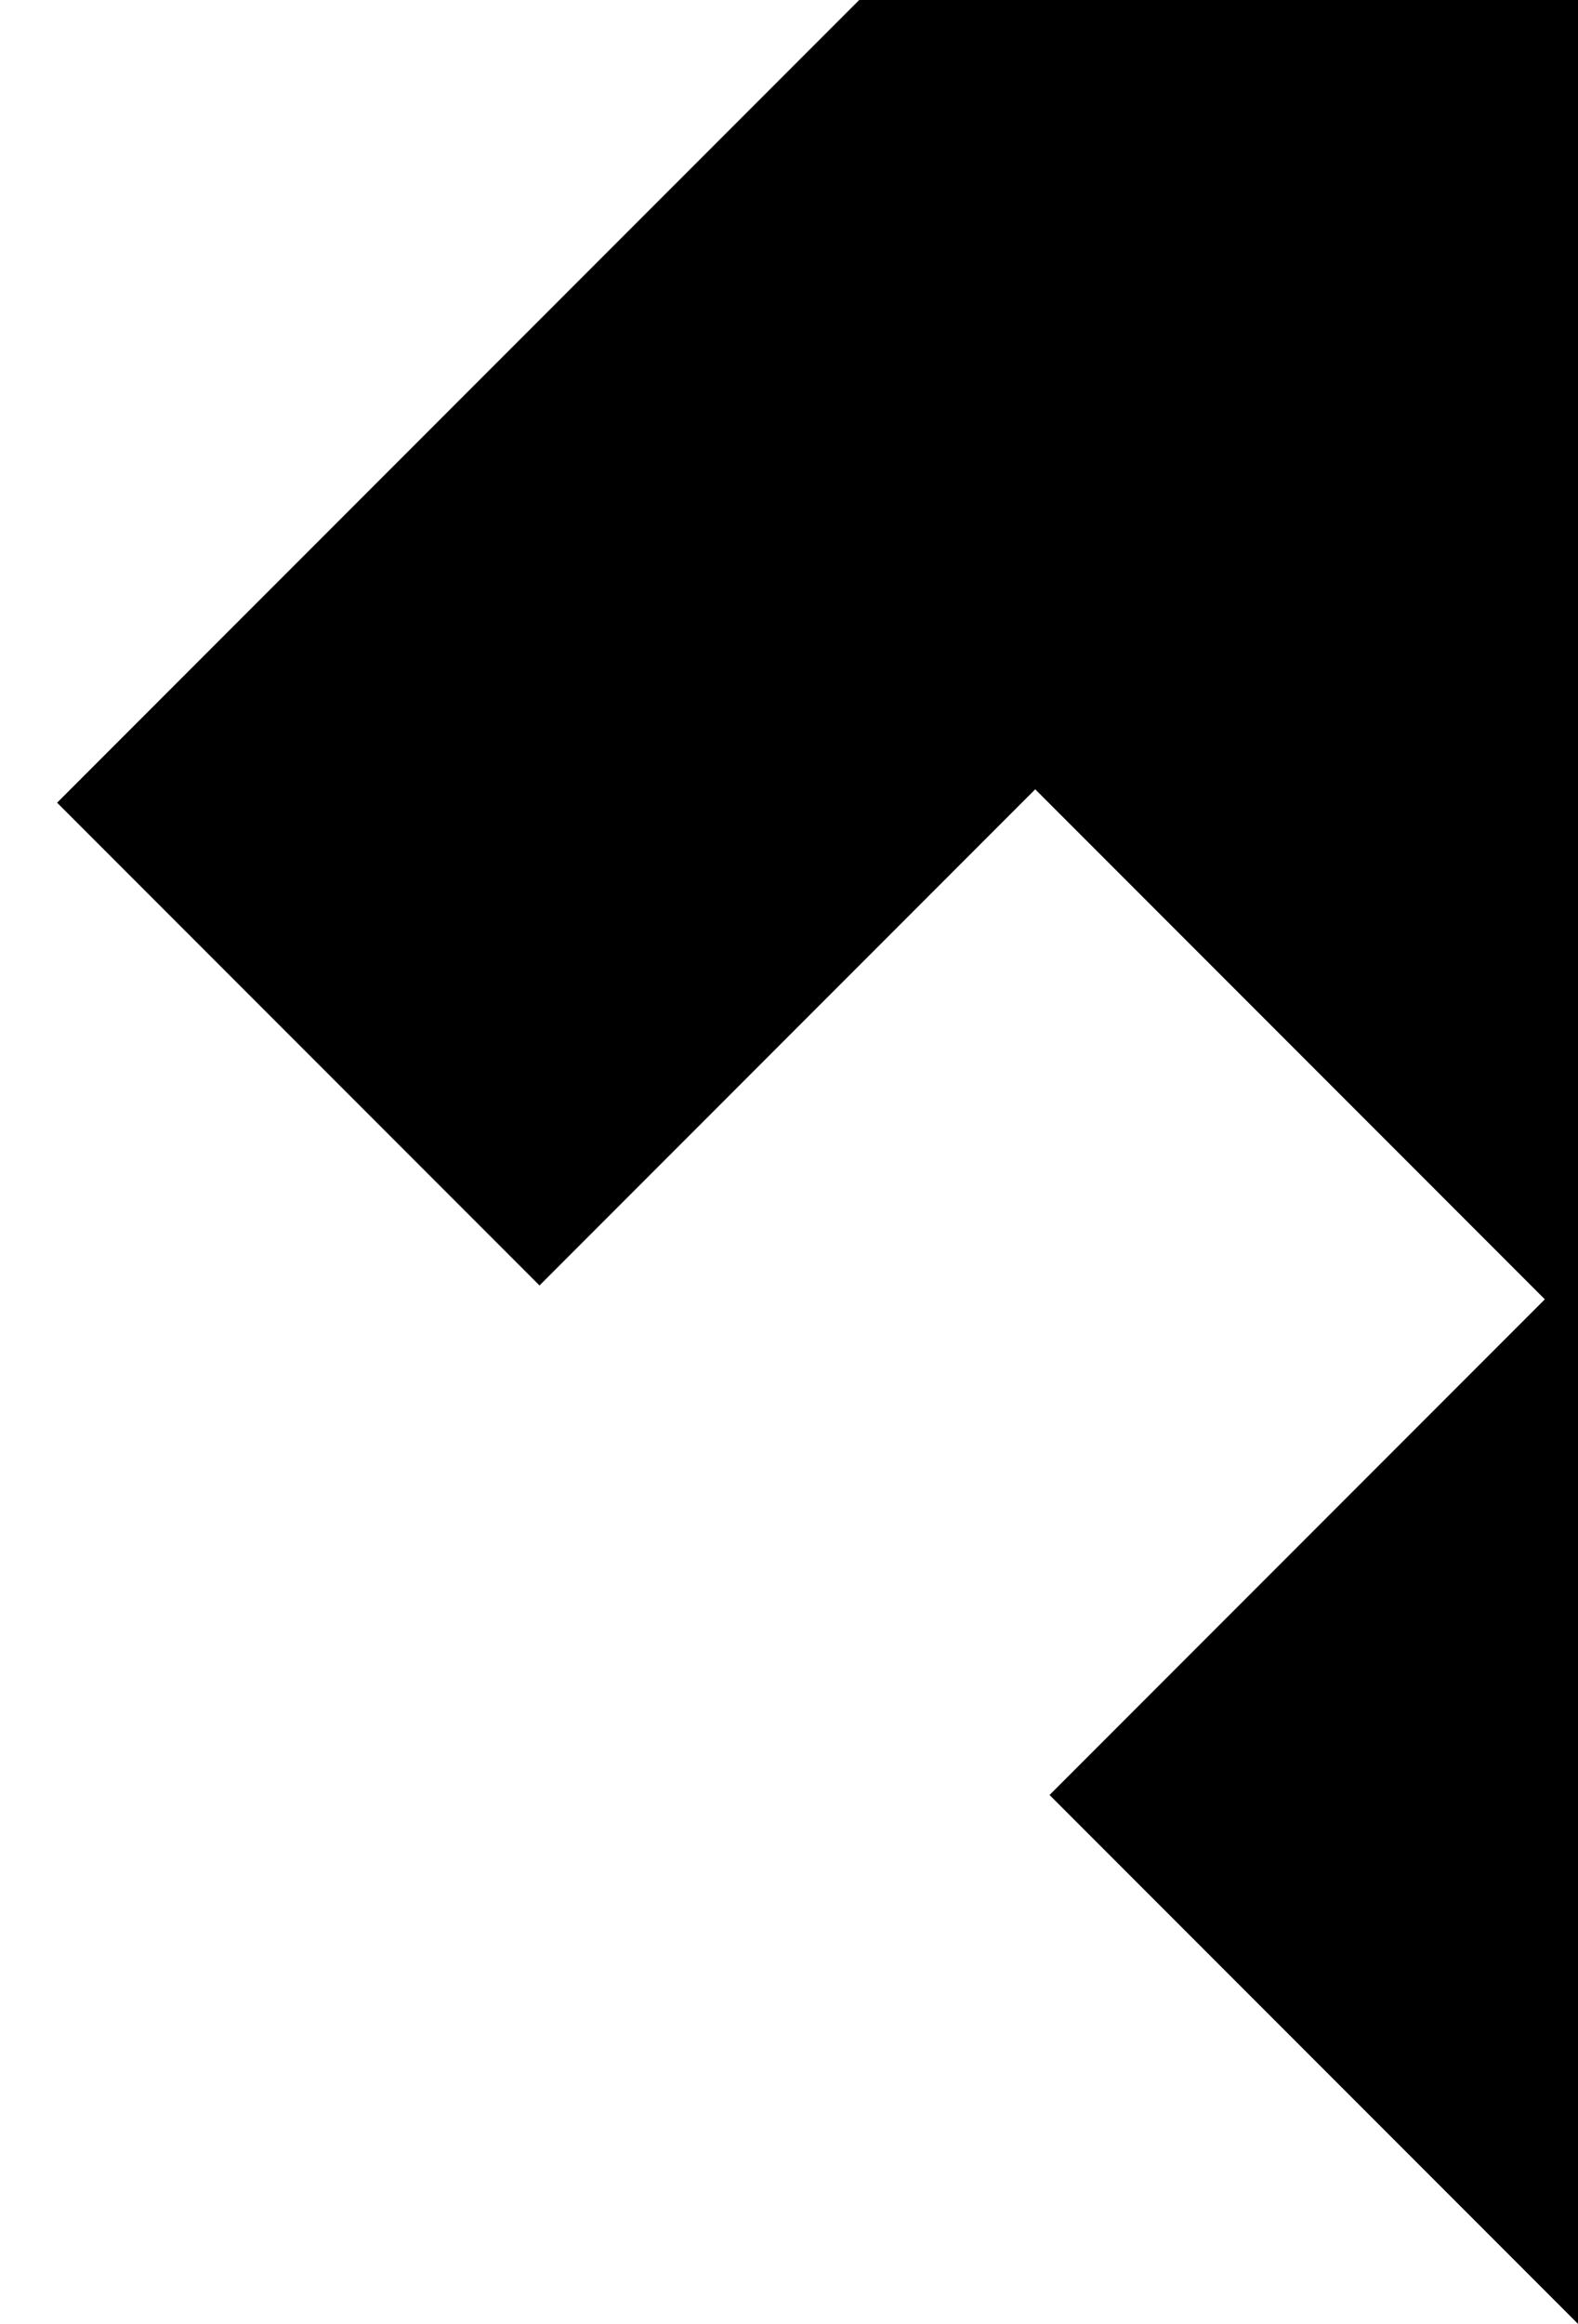 <svg id="top_bg_02" data-name="top_bg_02" xmlns="http://www.w3.org/2000/svg" viewBox="0 0 640 941.77"><title>top_bg_02</title><path d="M348.47,0,23.16,325.3,218.81,520.95,419.87,319.88,626.55,526.56,425.67,727.44,640,941.77V0Z" fill="#000000" fill-rule="evenodd"/></svg>
